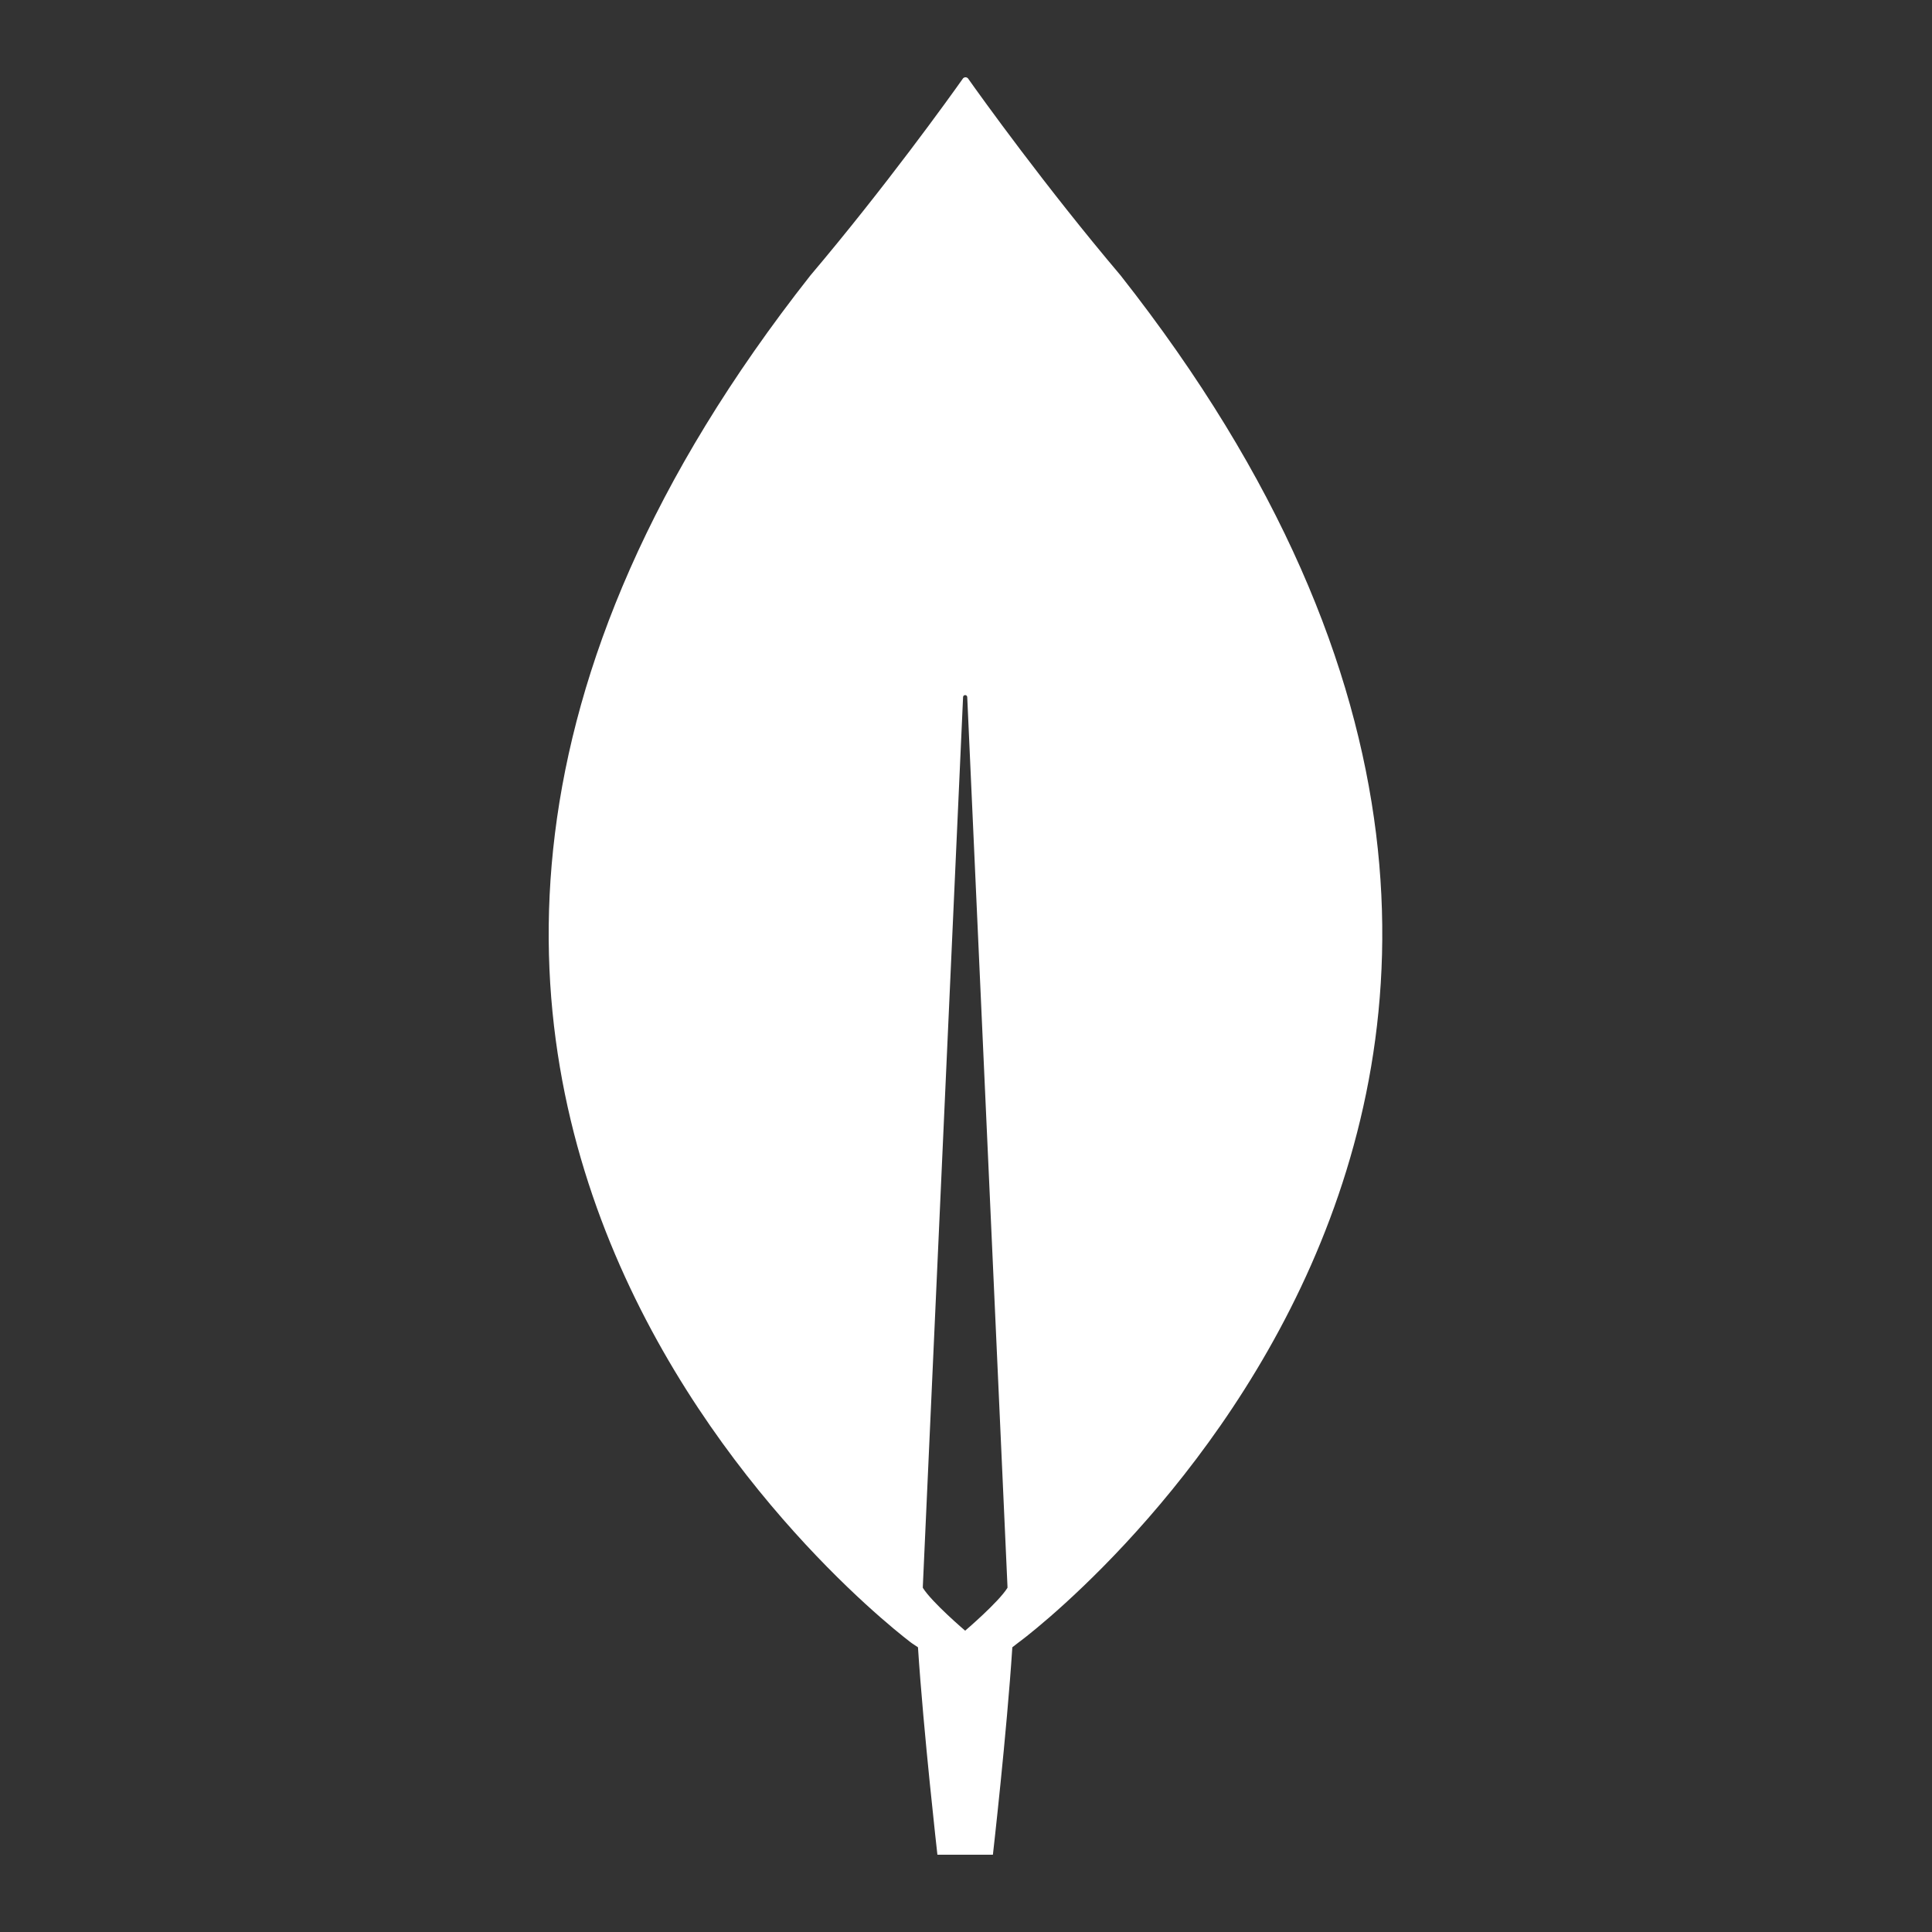 <?xml version="1.0" encoding="UTF-8"?>
<svg width="500px" height="500px" viewBox="0 0 500 500" version="1.1" xmlns="http://www.w3.org/2000/svg" xmlns:xlink="http://www.w3.org/1999/xlink">
    <rect x="0" y="0" width="500" height="500" fill="#333333" stroke="none"/>
    <title>mongo</title>
    <g id="mongo" stroke="none" stroke-width="1" fill="none" fill-rule="evenodd">
        <g id="mongodb" transform="translate(142, 20)" fill="#FFFFFF" fill-rule="nonzero">
            <path d="M148,51.27 C128.609,28.364 111.911,5.1 108.499,0.268 C108.14,-0.089 107.601,-0.089 107.242,0.268 C103.831,5.1 87.132,28.364 67.741,51.27 C-98.703,262.614 93.956,405.24 93.956,405.24 L95.571,406.314 C97.008,428.326 100.599,460 100.599,460 L107.781,460 L114.963,460 C114.963,460 118.554,428.504 119.99,406.314 L121.606,405.062 C121.786,405.062 314.444,262.614 148,51.27 Z M107.781,402.019 C107.781,402.019 99.162,394.682 96.828,390.923 L96.828,390.567 L107.242,160.432 C107.242,159.716 108.32,159.716 108.32,160.432 L118.734,390.567 L118.734,390.923 C116.399,394.682 107.781,402.019 107.781,402.019 Z" id="Shape"></path>
        </g>
    </g>
</svg>